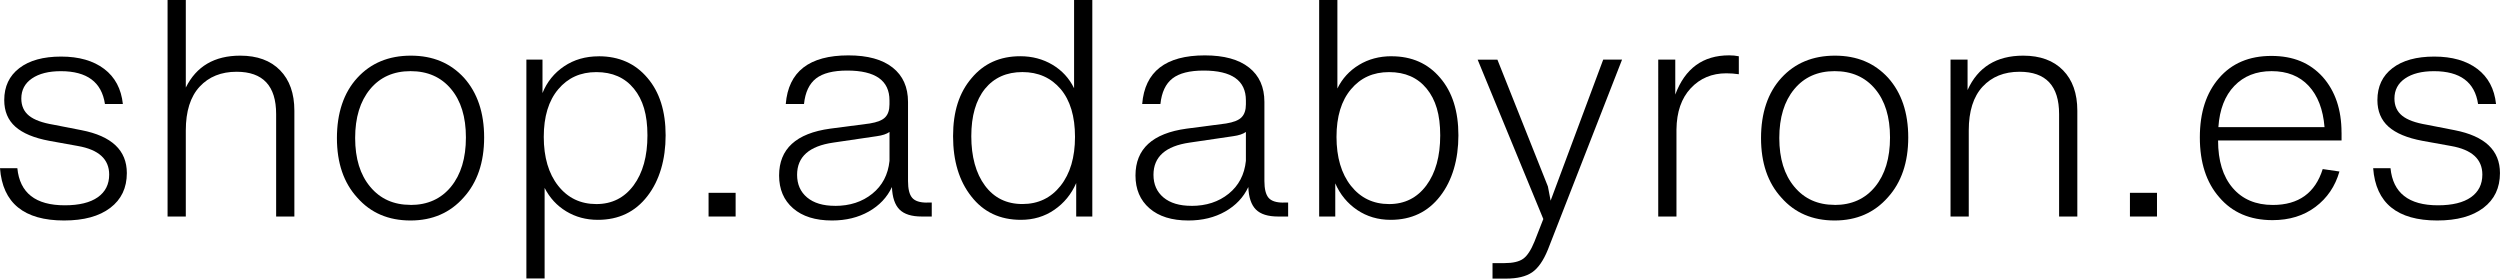 <svg xmlns="http://www.w3.org/2000/svg" id="Capa_2" data-name="Capa 2" viewBox="0 0 648.67 72.28"><g id="Capa_1-2" data-name="Capa 1"><g><path d="M16.65,57.21c-10.42,0-15.97-4.52-16.65-13.57h4.5c.63,6.42,4.73,9.63,12.31,9.63,3.73,0,6.59-.7,8.56-2.09,1.97-1.39,2.96-3.35,2.96-5.88,0-4-2.71-6.47-8.13-7.42l-7.42-1.34c-3.95-.74-6.88-1.96-8.8-3.67-1.92-1.71-2.88-4.01-2.88-6.9,0-3.52,1.3-6.29,3.91-8.29,2.6-2,6.22-3,10.85-3s8.35,1.07,11.17,3.2c2.81,2.13,4.43,5.17,4.85,9.11h-4.65c-.84-5.68-4.66-8.52-11.44-8.52-3.16,0-5.66.63-7.5,1.89-1.84,1.26-2.76,3-2.76,5.21,0,1.89.67,3.38,2.01,4.46,1.34,1.08,3.46,1.85,6.35,2.33l7.26,1.42c7.84,1.53,11.76,5.23,11.76,11.13,0,3.84-1.43,6.85-4.3,9.03-2.87,2.18-6.85,3.27-11.96,3.27Z"></path><path d="M62.33,14.44c4.42,0,7.86,1.26,10.34,3.79,2.47,2.52,3.71,6.02,3.71,10.49v27.46h-4.73v-26.59c0-7.31-3.42-10.97-10.26-10.97-4,0-7.19,1.29-9.59,3.87-2.39,2.58-3.59,6.37-3.59,11.36v22.33h-4.73V0h4.73v22.72c2.74-5.52,7.44-8.28,14.12-8.28Z"></path><path d="M106.52,57.21c-5.73,0-10.34-1.97-13.81-5.92-3.52-3.84-5.29-9-5.29-15.47s1.76-11.78,5.29-15.62c3.52-3.84,8.15-5.76,13.89-5.76s10.28,1.92,13.81,5.76c3.47,3.89,5.21,9.05,5.21,15.47s-1.76,11.65-5.29,15.54c-3.52,4-8.13,6-13.81,6ZM106.52,53.18c4.42,0,7.92-1.58,10.5-4.73,2.58-3.16,3.87-7.42,3.87-12.78s-1.29-9.51-3.87-12.59c-2.58-3.08-6.08-4.62-10.5-4.62s-7.92,1.57-10.5,4.69c-2.58,3.13-3.87,7.35-3.87,12.66s1.3,9.54,3.91,12.66c2.6,3.13,6.09,4.69,10.46,4.69Z"></path><path d="M155.36,14.6c5.26,0,9.47,1.87,12.62,5.6,3.16,3.68,4.73,8.65,4.73,14.91s-1.58,11.73-4.73,15.78c-3.16,4.1-7.44,6.15-12.86,6.15-3.05,0-5.79-.74-8.21-2.21-2.42-1.47-4.29-3.5-5.6-6.08v23.51h-4.73V15.47h4.18v8.68c1.16-2.89,3.03-5.21,5.6-6.94,2.58-1.74,5.57-2.6,8.99-2.6ZM154.73,52.95c4.05,0,7.27-1.62,9.67-4.85,2.39-3.23,3.59-7.56,3.59-12.98s-1.17-9.24-3.51-12.11c-2.34-2.87-5.59-4.3-9.74-4.3s-7.4,1.49-9.9,4.46c-2.5,2.97-3.75,7.09-3.75,12.35s1.25,9.55,3.75,12.7c2.5,3.16,5.8,4.73,9.9,4.73Z"></path><path d="M190.87,56.18h-7.02v-6.15h7.02v6.15Z"></path><path d="M240.5,52.55h1.26v3.63h-2.6c-2.63,0-4.55-.6-5.76-1.81-1.21-1.21-1.87-3.16-1.97-5.84-1.26,2.68-3.26,4.8-6,6.35-2.74,1.55-5.92,2.33-9.55,2.33-4.31,0-7.68-1.05-10.1-3.16-2.42-2.1-3.63-4.94-3.63-8.52,0-6.89,4.42-10.94,13.26-12.15l10.26-1.34c1.95-.32,3.29-.85,4.02-1.62.74-.76,1.1-1.88,1.1-3.35v-1.03c0-5.15-3.66-7.73-10.97-7.73-3.63,0-6.33.68-8.09,2.05-1.76,1.37-2.8,3.58-3.12,6.63h-4.73c.68-8.42,6.1-12.62,16.25-12.62,5,0,8.82,1.05,11.48,3.16,2.66,2.1,3.99,5.08,3.99,8.92v20.52c0,2.05.35,3.5,1.07,4.34.71.84,1.98,1.26,3.83,1.26ZM216.67,53.42c3.84,0,7.06-1.05,9.67-3.16,2.6-2.1,4.09-4.94,4.46-8.52v-7.5c-.74.53-1.84.9-3.31,1.1l-11.28,1.66c-6.26.9-9.39,3.68-9.39,8.36,0,2.47.87,4.43,2.6,5.88,1.74,1.45,4.15,2.17,7.26,2.17Z"></path><path d="M278.69,22.88V0h4.73v56.18h-4.18v-8.68c-1.26,2.89-3.16,5.21-5.68,6.94-2.52,1.74-5.42,2.6-8.68,2.6-5.42,0-9.71-2.02-12.86-6.08-3.16-4-4.73-9.21-4.73-15.62s1.6-11.33,4.81-15.07c3.16-3.79,7.36-5.68,12.62-5.68,3.1,0,5.89.74,8.36,2.21,2.47,1.47,4.34,3.5,5.6,6.08ZM255.57,48.17c2.37,3.18,5.6,4.77,9.71,4.77s7.4-1.58,9.9-4.73c2.5-3.16,3.75-7.39,3.75-12.7s-1.24-9.44-3.71-12.39c-2.53-2.95-5.84-4.42-9.94-4.42s-7.34,1.45-9.71,4.34c-2.37,2.95-3.55,7.05-3.55,12.31s1.18,9.64,3.55,12.82Z"></path><path d="M332.97,52.55h1.26v3.63h-2.6c-2.63,0-4.55-.6-5.76-1.81-1.21-1.21-1.87-3.16-1.97-5.84-1.26,2.68-3.26,4.8-6,6.35-2.74,1.55-5.92,2.33-9.55,2.33-4.31,0-7.68-1.05-10.1-3.16-2.42-2.1-3.63-4.94-3.63-8.52,0-6.89,4.42-10.94,13.26-12.15l10.26-1.34c1.95-.32,3.29-.85,4.02-1.62.74-.76,1.11-1.88,1.11-3.35v-1.03c0-5.15-3.66-7.73-10.97-7.73-3.63,0-6.33.68-8.09,2.05-1.76,1.37-2.8,3.58-3.12,6.63h-4.73c.68-8.42,6.1-12.62,16.25-12.62,5,0,8.82,1.05,11.48,3.16,2.66,2.1,3.98,5.08,3.98,8.92v20.52c0,2.05.36,3.5,1.07,4.34.71.84,1.99,1.26,3.83,1.26ZM309.14,53.42c3.84,0,7.06-1.05,9.67-3.16,2.6-2.1,4.09-4.94,4.46-8.52v-7.5c-.74.53-1.84.9-3.31,1.1l-11.28,1.66c-6.26.9-9.39,3.68-9.39,8.36,0,2.47.87,4.43,2.6,5.88,1.74,1.45,4.16,2.17,7.26,2.17Z"></path><path d="M361.06,14.6c5.26,0,9.47,1.87,12.62,5.6,3.16,3.68,4.73,8.65,4.73,14.91s-1.58,11.73-4.73,15.78c-3.16,4.1-7.44,6.15-12.86,6.15-3.26,0-6.16-.86-8.68-2.56-2.52-1.71-4.42-4.01-5.68-6.9v8.6h-4.18V0h4.73v22.96c1.26-2.58,3.13-4.62,5.6-6.12,2.47-1.5,5.29-2.25,8.44-2.25ZM360.43,52.95c4.05,0,7.27-1.62,9.67-4.85,2.39-3.23,3.59-7.56,3.59-12.98s-1.17-9.24-3.51-12.11c-2.34-2.87-5.59-4.3-9.75-4.3s-7.41,1.49-9.9,4.46c-2.5,2.97-3.75,7.09-3.75,12.35s1.25,9.55,3.75,12.7,5.8,4.73,9.9,4.73Z"></path><path d="M402.33,52.08l13.65-36.61h4.89l-19.25,49.32c-1.16,2.84-2.52,4.8-4.1,5.88-1.58,1.08-3.84,1.62-6.79,1.62h-3.47v-4.02h3.08c2.21,0,3.84-.38,4.89-1.14,1.05-.76,2.02-2.25,2.92-4.46l2.29-5.84-17.04-41.35h5.13l13.1,32.9.71,3.71Z"></path><path d="M448.65,14.36c.89,0,1.74.08,2.52.24v4.66c-1.1-.16-2.18-.24-3.24-.24-3.74,0-6.81,1.29-9.23,3.87-2.42,2.58-3.66,6.15-3.71,10.73v22.57h-4.73V15.47h4.42v9.07c2.53-6.79,7.18-10.18,13.97-10.18Z"></path><path d="M476.03,57.21c-5.73,0-10.34-1.97-13.81-5.92-3.52-3.84-5.29-9-5.29-15.47s1.76-11.78,5.29-15.62c3.52-3.84,8.15-5.76,13.89-5.76s10.28,1.92,13.81,5.76c3.47,3.89,5.21,9.05,5.21,15.47s-1.76,11.65-5.29,15.54c-3.52,4-8.13,6-13.81,6ZM476.03,53.18c4.42,0,7.92-1.58,10.5-4.73,2.58-3.16,3.87-7.42,3.87-12.78s-1.29-9.51-3.87-12.59c-2.58-3.08-6.08-4.62-10.5-4.62s-7.92,1.57-10.49,4.69c-2.58,3.13-3.87,7.35-3.87,12.66s1.3,9.54,3.91,12.66c2.6,3.13,6.09,4.69,10.46,4.69Z"></path><path d="M524.95,14.44c4.42,0,7.86,1.26,10.34,3.79,2.47,2.52,3.71,6.02,3.71,10.49v27.46h-4.73v-26.59c0-7.31-3.42-10.97-10.26-10.97-4,0-7.19,1.29-9.59,3.87-2.39,2.58-3.59,6.37-3.59,11.36v22.33h-4.73V15.47h4.42v7.89c2.68-5.94,7.5-8.92,14.44-8.92Z"></path><path d="M559.67,56.18h-7.02v-6.15h7.02v6.15Z"></path><path d="M607.56,34.4v2.05h-32.04c0,5.26,1.26,9.36,3.79,12.31,2.52,2.95,6,4.42,10.42,4.42,6.68,0,10.99-3.1,12.94-9.31l4.34.63c-1.1,3.84-3.18,6.9-6.23,9.19-3.05,2.29-6.76,3.43-11.13,3.43-5.84,0-10.44-1.97-13.81-5.92-3.37-3.84-5.05-9.02-5.05-15.54s1.66-11.55,4.97-15.39c3.31-3.84,7.84-5.76,13.57-5.76s10.02,1.81,13.33,5.44c3.26,3.68,4.89,8.5,4.89,14.44ZM589.41,18.46c-4,0-7.22,1.28-9.67,3.83-2.45,2.55-3.83,6.11-4.14,10.69h27.54c-.37-4.58-1.74-8.14-4.1-10.69-2.37-2.55-5.58-3.83-9.63-3.83Z"></path><path d="M632.41,57.21c-10.42,0-15.97-4.52-16.65-13.57h4.5c.63,6.42,4.73,9.63,12.31,9.63,3.73,0,6.59-.7,8.56-2.09,1.97-1.39,2.96-3.35,2.96-5.88,0-4-2.71-6.47-8.13-7.42l-7.42-1.34c-3.95-.74-6.88-1.96-8.8-3.67-1.92-1.71-2.88-4.01-2.88-6.9,0-3.52,1.3-6.29,3.91-8.29,2.6-2,6.22-3,10.85-3s8.35,1.07,11.17,3.2c2.81,2.13,4.43,5.17,4.85,9.11h-4.66c-.84-5.68-4.66-8.52-11.44-8.52-3.16,0-5.66.63-7.5,1.89-1.84,1.26-2.76,3-2.76,5.21,0,1.89.67,3.38,2.01,4.46,1.34,1.08,3.46,1.85,6.35,2.33l7.26,1.42c7.84,1.53,11.76,5.23,11.76,11.13,0,3.84-1.43,6.85-4.3,9.03-2.87,2.18-6.85,3.27-11.95,3.27Z"></path></g></g></svg>